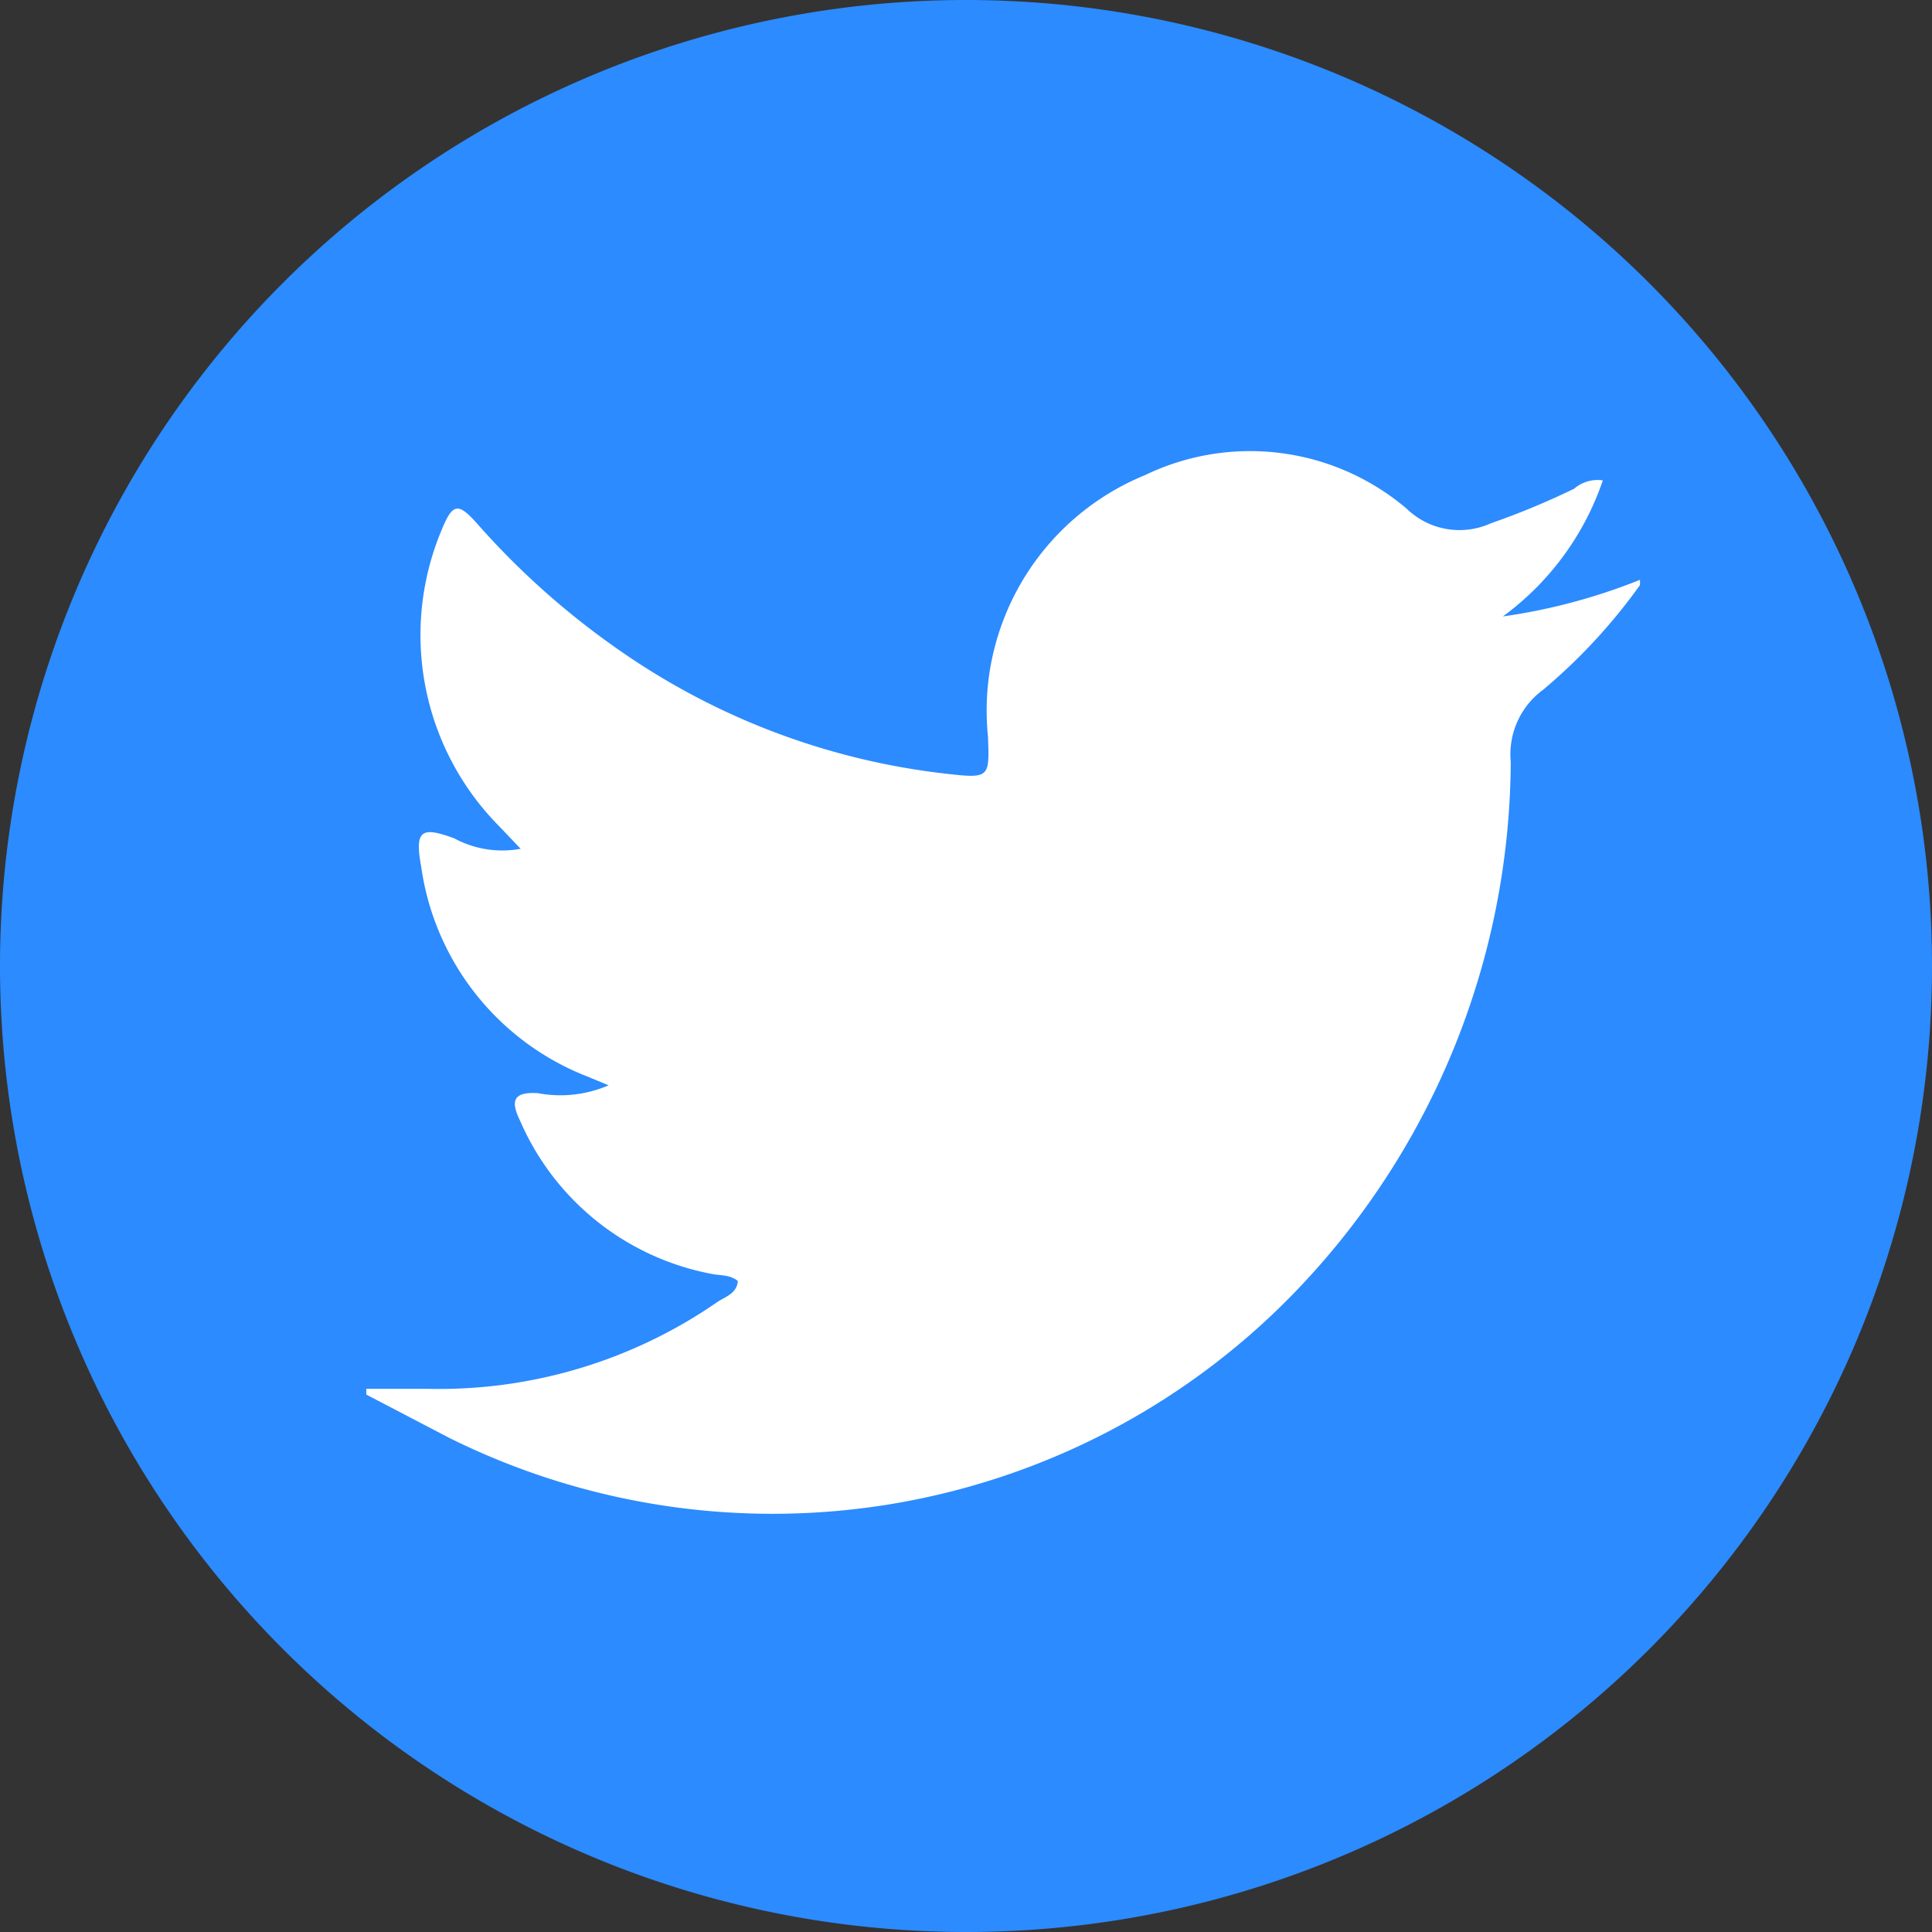 <svg xmlns="http://www.w3.org/2000/svg" viewBox="0 0 36.92 36.92"><rect x="0" y="0" width="36.92" height="36.92" fill="#333333" stroke="none"/><defs><style>.cls-1{fill:#2c8bfe;}.cls-2{fill:#fff;}</style></defs><g id="Capa_2" data-name="Capa 2"><g id="Capa_1-2" data-name="Capa 1"><g id="Capa_2-2" data-name="Capa 2"><g id="Capa_1-2-2" data-name="Capa 1-2"><path class="cls-1" d="M36.92,18.46A18.46,18.46,0,1,0,18.46,36.92h0A18.45,18.45,0,0,0,36.92,18.48Z"/></g></g><g id="urLKJU"><path class="cls-2" d="M7,26.65v-.11H8.17a9.34,9.34,0,0,0,5.54-1.66c.15-.1.37-.16.39-.4-.16-.13-.35-.1-.52-.14a5,5,0,0,1-3.64-2.92c-.18-.37-.15-.56.34-.53a2.31,2.31,0,0,0,1.35-.15l-.41-.17a5.06,5.06,0,0,1-3.17-4c-.13-.71,0-.78.63-.55a1.93,1.93,0,0,0,1.27.2l-.41-.43a5.19,5.19,0,0,1-1.11-5.64c.22-.54.32-.56.7-.13a15.09,15.09,0,0,0,2.74,2.43,13.57,13.57,0,0,0,6.25,2.34c.79.09.79.06.76-.71a5,5,0,0,1,0-1,4.87,4.87,0,0,1,3-4,4.62,4.62,0,0,1,5,.64,1.45,1.45,0,0,0,1.61.28,14.78,14.78,0,0,0,1.59-.66.69.69,0,0,1,.55-.16,5.37,5.37,0,0,1-1.91,2.6,11.24,11.24,0,0,0,2.62-.7v.1a10.82,10.82,0,0,1-1.85,2,1.53,1.53,0,0,0-.62,1.38,14.69,14.69,0,0,1-4.21,10.22,13.88,13.88,0,0,1-16.07,2.7Z"/></g></g></g></svg>